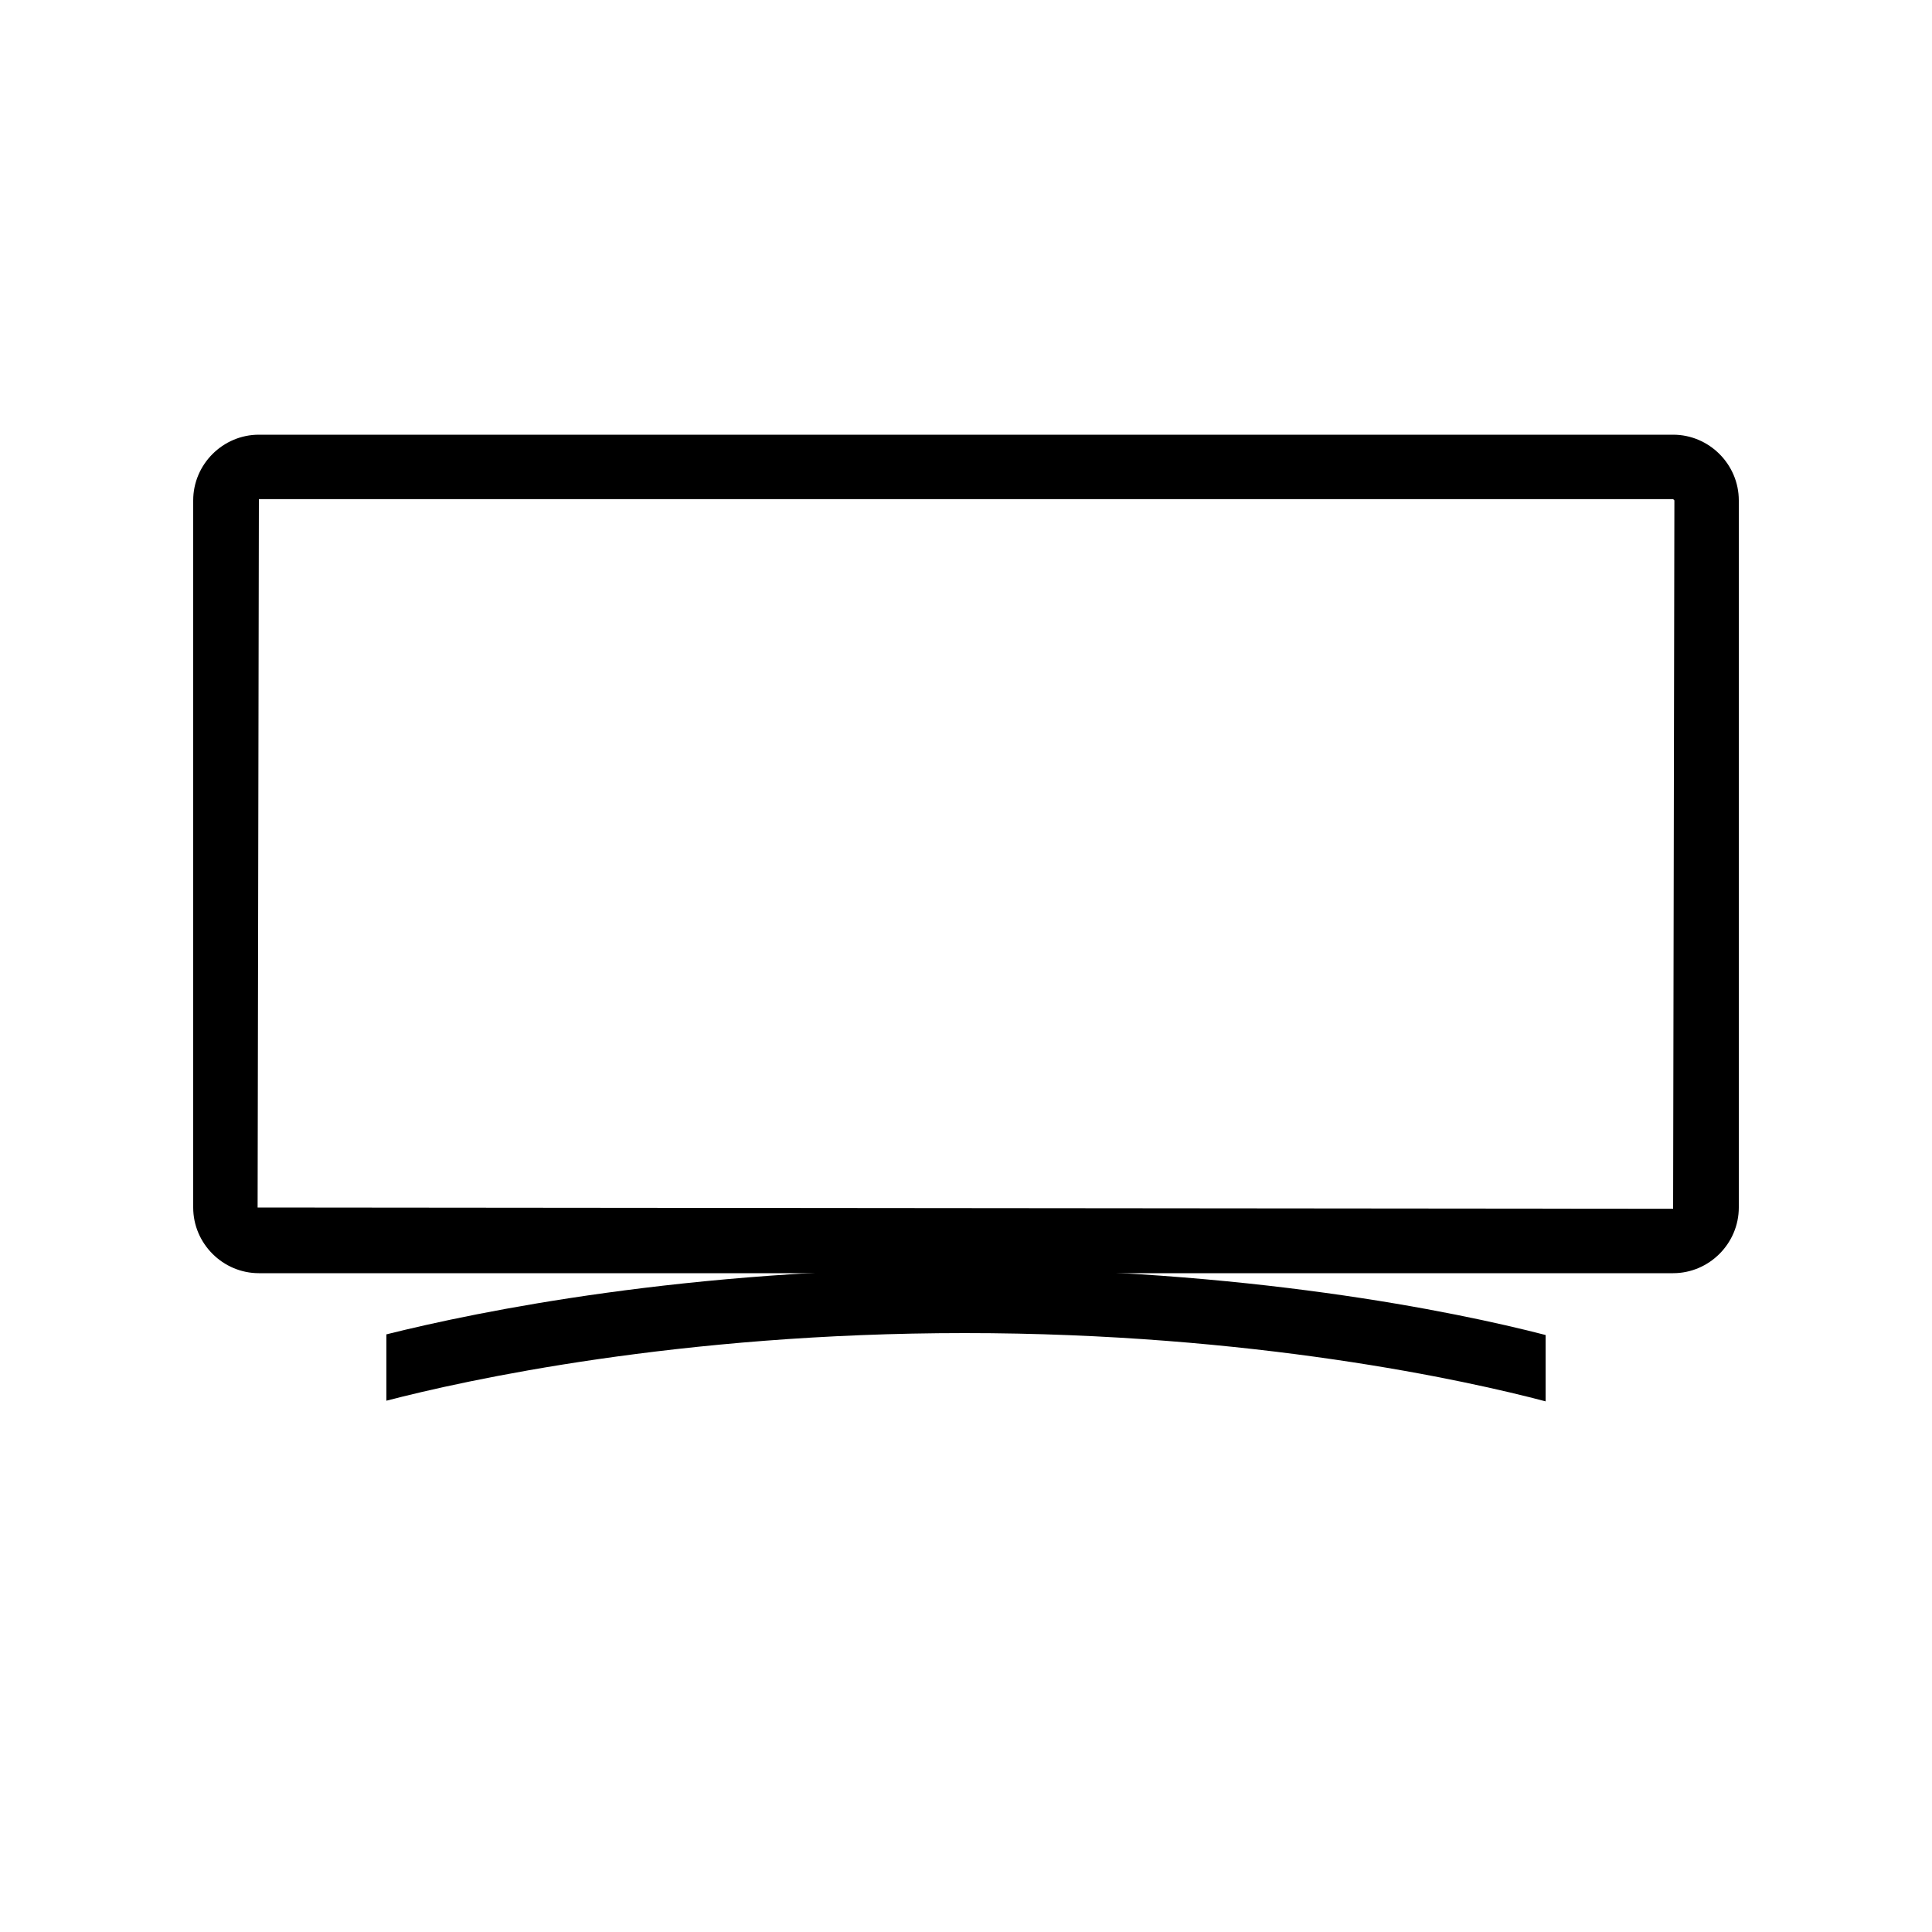 <?xml version="1.0" encoding="UTF-8"?>
<svg width="56px" height="56px" viewBox="0 0 56 56" version="1.1" xmlns="http://www.w3.org/2000/svg" xmlns:xlink="http://www.w3.org/1999/xlink">
    <!-- Generator: Sketch 55.2 (78181) - https://sketchapp.com -->
    <title>interakt_tv</title>
    <desc>Created with Sketch.</desc>
    <g id="interakt_tv" stroke="none" stroke-width="1" fill="none" fill-rule="evenodd">
        <g id="146_ТВ-Общая-Copy">
            <rect id="Rectangle" x="0" y="0" width="56" height="56"></rect>
            <path d="M48.496,14.467 L48.533,14.504 L48.496,35.037 L7.467,35 L7.504,14.467 L48.496,14.467 L48.496,14.467 Z M48.496,12.6 L7.504,12.6 C6.459,12.6 5.6,13.459 5.6,14.504 L5.6,35 C5.6,36.045 6.459,36.904 7.504,36.904 L48.496,36.904 C49.541,36.904 50.4,36.045 50.4,35 L50.4,14.504 C50.4,13.459 49.541,12.6 48.496,12.6 L48.496,12.6 Z" id="Shape" fill="#000000" fill-rule="nonzero"></path>
            <path d="M27.963,36.773 C19.917,36.773 13.888,38.005 11.2,38.677 L11.2,40.6 C13.496,40.003 19.675,38.64 27.963,38.64 C36.325,38.64 42.541,40.021 44.8,40.619 L44.8,38.696 C42.131,38.005 36.083,36.773 27.963,36.773 Z" id="Path" fill="#000000" fill-rule="nonzero"></path>
        </g>
    </g>
</svg>